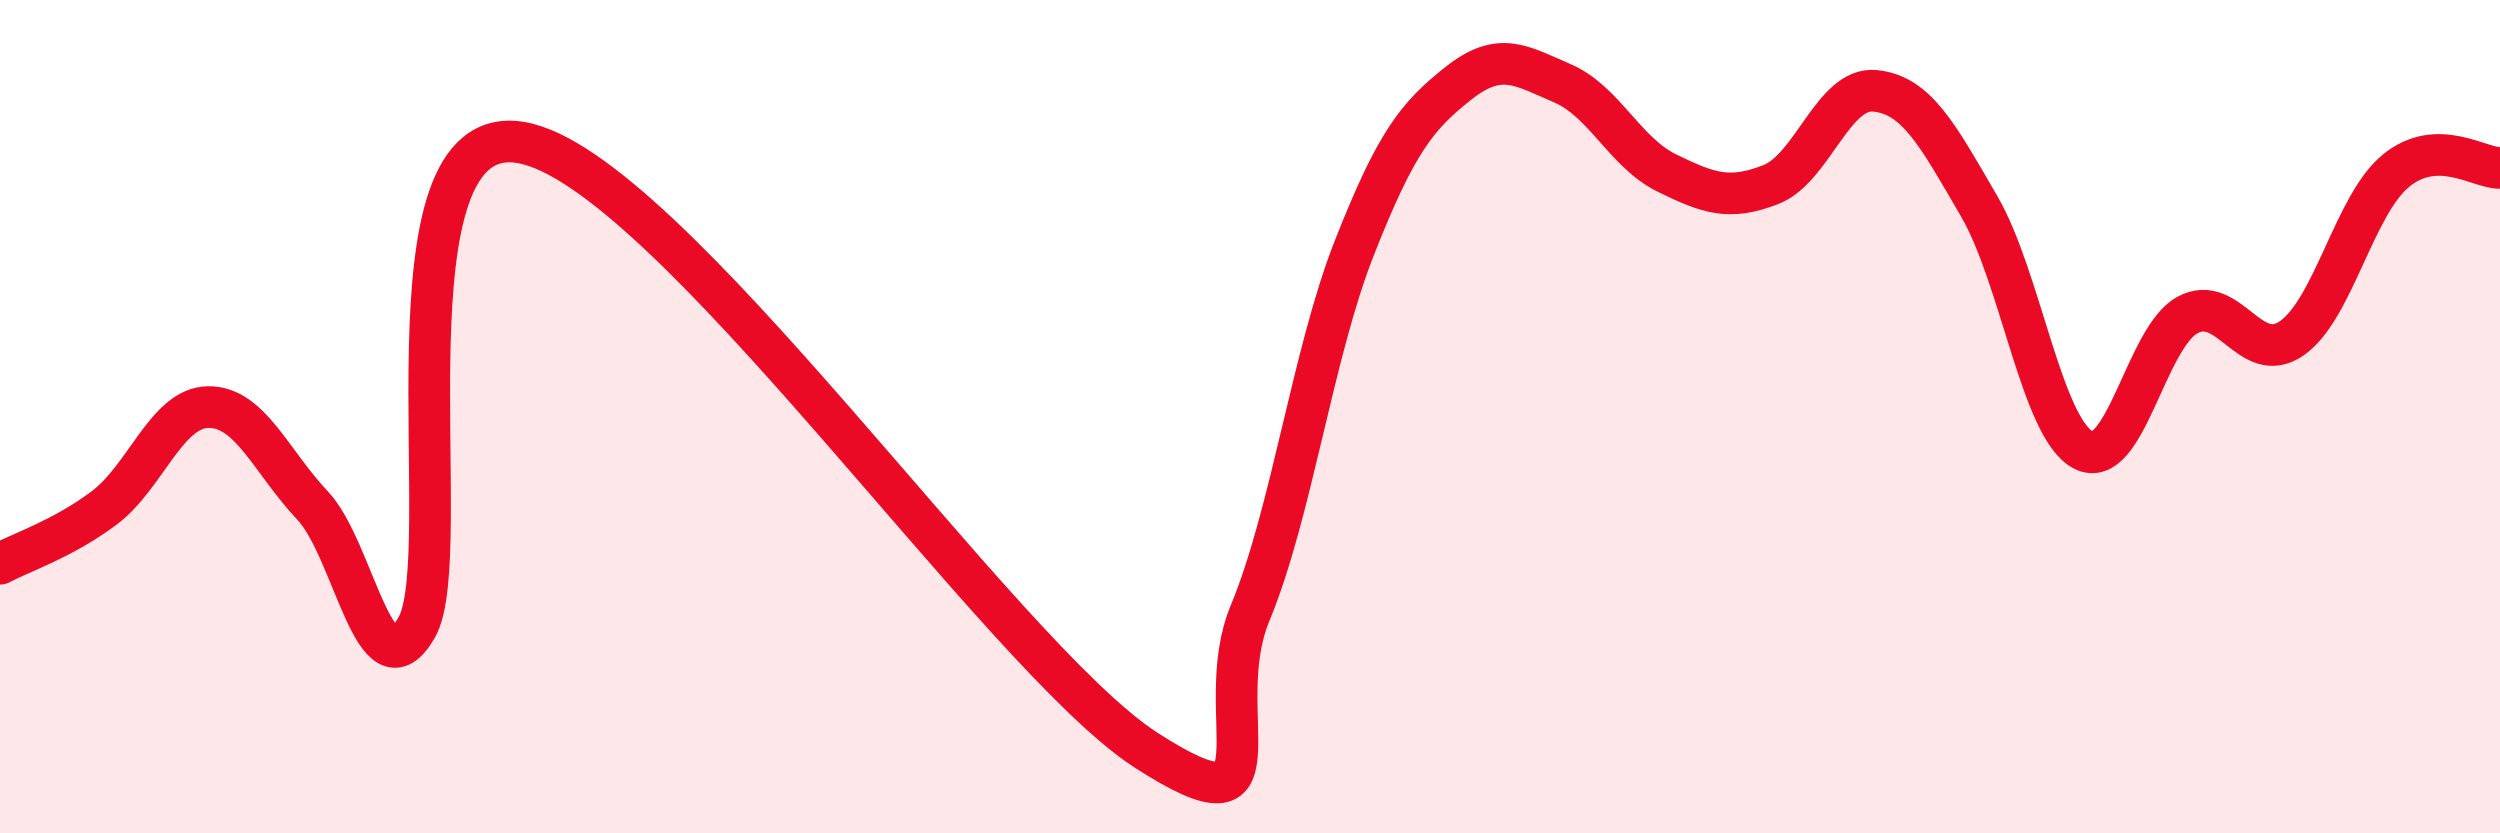 
    <svg width="60" height="20" viewBox="0 0 60 20" xmlns="http://www.w3.org/2000/svg">
      <path
        d="M 0,13.53 C 0.5,13.26 1.5,12.94 2.5,12.19 C 3.5,11.44 4,9.78 5,9.77 C 6,9.76 6.5,11.07 7.5,12.13 C 8.5,13.19 9,16.8 10,15.06 C 11,13.32 9,2.83 12.5,3.42 C 16,4.01 24,15.74 27.5,18 C 31,20.26 29,17.13 30,14.72 C 31,12.31 31.5,8.5 32.5,5.96 C 33.5,3.42 34,2.79 35,2 C 36,1.21 36.5,1.57 37.5,2 C 38.5,2.43 39,3.66 40,4.15 C 41,4.64 41.5,4.82 42.5,4.43 C 43.5,4.04 44,2.08 45,2.18 C 46,2.28 46.5,3.23 47.5,4.95 C 48.5,6.67 49,10.28 50,10.8 C 51,11.32 51.5,8.1 52.5,7.56 C 53.5,7.02 54,8.81 55,8.12 C 56,7.43 56.5,4.92 57.5,4.1 C 58.5,3.28 59.5,4.04 60,4.03L60 20L0 20Z"
        fill="#EB0A25"
        opacity="0.1"
        stroke-linecap="round"
        stroke-linejoin="round"
      />
      <path
        d="M 0,13.53 C 0.5,13.26 1.5,12.94 2.5,12.19 C 3.5,11.44 4,9.78 5,9.77 C 6,9.76 6.5,11.07 7.5,12.13 C 8.5,13.19 9,16.8 10,15.06 C 11,13.32 9,2.83 12.5,3.42 C 16,4.01 24,15.74 27.5,18 C 31,20.26 29,17.13 30,14.72 C 31,12.31 31.5,8.5 32.5,5.96 C 33.5,3.42 34,2.79 35,2 C 36,1.21 36.5,1.57 37.5,2 C 38.5,2.43 39,3.66 40,4.15 C 41,4.64 41.5,4.82 42.5,4.43 C 43.5,4.04 44,2.08 45,2.18 C 46,2.28 46.5,3.23 47.5,4.95 C 48.5,6.67 49,10.28 50,10.8 C 51,11.32 51.5,8.1 52.5,7.56 C 53.5,7.02 54,8.81 55,8.12 C 56,7.43 56.5,4.92 57.5,4.1 C 58.5,3.28 59.5,4.04 60,4.03"
        stroke="#EB0A25"
        stroke-width="1"
        fill="none"
        stroke-linecap="round"
        stroke-linejoin="round"
      />
    </svg>
  